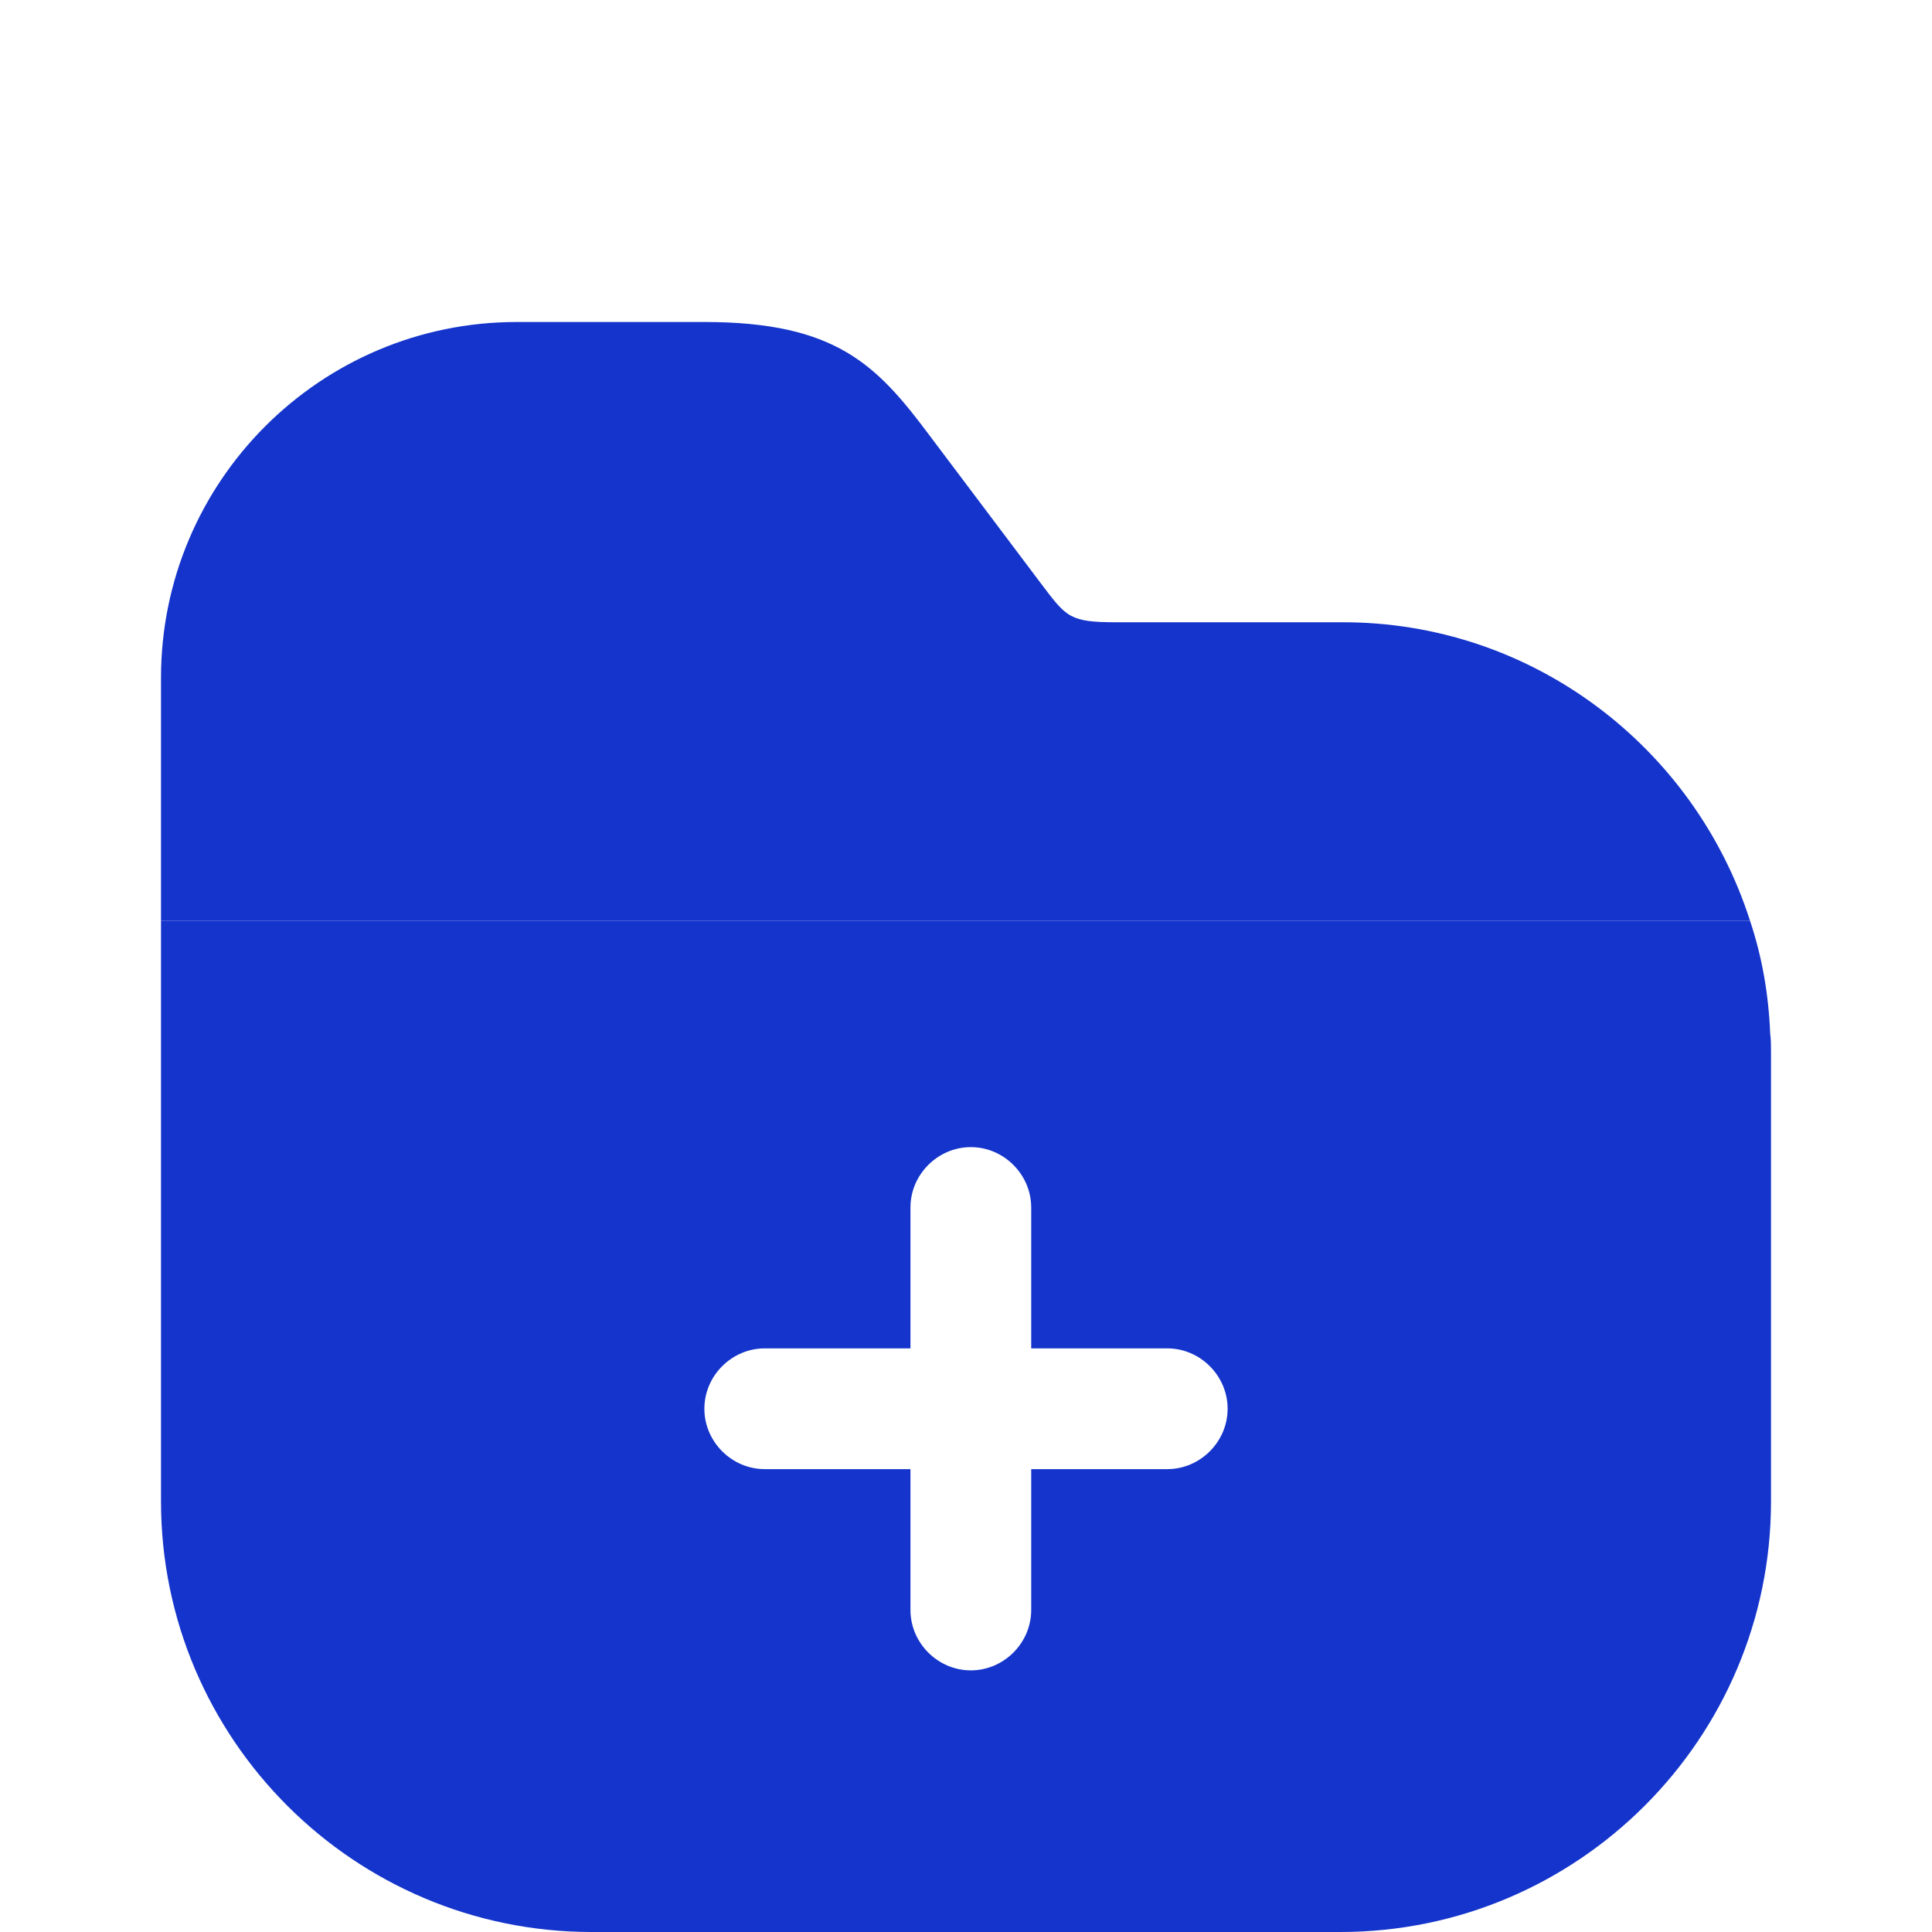 <svg width="48" height="48" viewBox="0 0 48 48" fill="none" xmlns="http://www.w3.org/2000/svg">
<g filter="url(#filter0_i_22036_84631)">
<path d="M43.48 18.88H4V12.84C4 7.96 7.96 4 12.84 4H17.5C20.76 4 21.78 5.06 23.08 6.8L25.88 10.52C26.5 11.34 26.58 11.46 27.74 11.46H33.32C38.06 11.44 42.1 14.56 43.48 18.88Z" fill="#1434CB"/>
<path d="M43.98 21.68C43.94 20.7 43.78 19.78 43.48 18.88H4V33.3C4 39.2 8.8 44 14.7 44H33.3C39.2 44 44 39.2 44 33.3V22.14C44 22 44 21.82 43.98 21.68ZM29 32.5H25.62V36C25.62 36.82 24.94 37.5 24.12 37.5C23.3 37.5 22.62 36.82 22.62 36V32.5H19C18.18 32.5 17.5 31.82 17.5 31C17.5 30.18 18.18 29.5 19 29.5H22.62V26C22.62 25.18 23.3 24.5 24.12 24.5C24.94 24.5 25.62 25.18 25.62 26V29.5H29C29.82 29.5 30.5 30.18 30.5 31C30.5 31.82 29.82 32.5 29 32.5Z" fill="#1434CB"/>
</g>
<defs>
<filter id="filter0_i_22036_84631" x="0" y="0" width="48" height="52" filterUnits="userSpaceOnUse" color-interpolation-filters="sRGB">
<feFlood flood-opacity="0" result="BackgroundImageFix"/>
<feBlend mode="normal" in="SourceGraphic" in2="BackgroundImageFix" result="shape"/>
<feColorMatrix in="SourceAlpha" type="matrix" values="0 0 0 0 0 0 0 0 0 0 0 0 0 0 0 0 0 0 127 0" result="hardAlpha"/>
<feOffset dy="4"/>
<feGaussianBlur stdDeviation="2"/>
<feComposite in2="hardAlpha" operator="arithmetic" k2="-1" k3="1"/>
<feColorMatrix type="matrix" values="0 0 0 0 1 0 0 0 0 1 0 0 0 0 1 0 0 0 0.45 0"/>
<feBlend mode="normal" in2="shape" result="effect1_innerShadow_22036_84631"/>
</filter>
</defs>
</svg>
